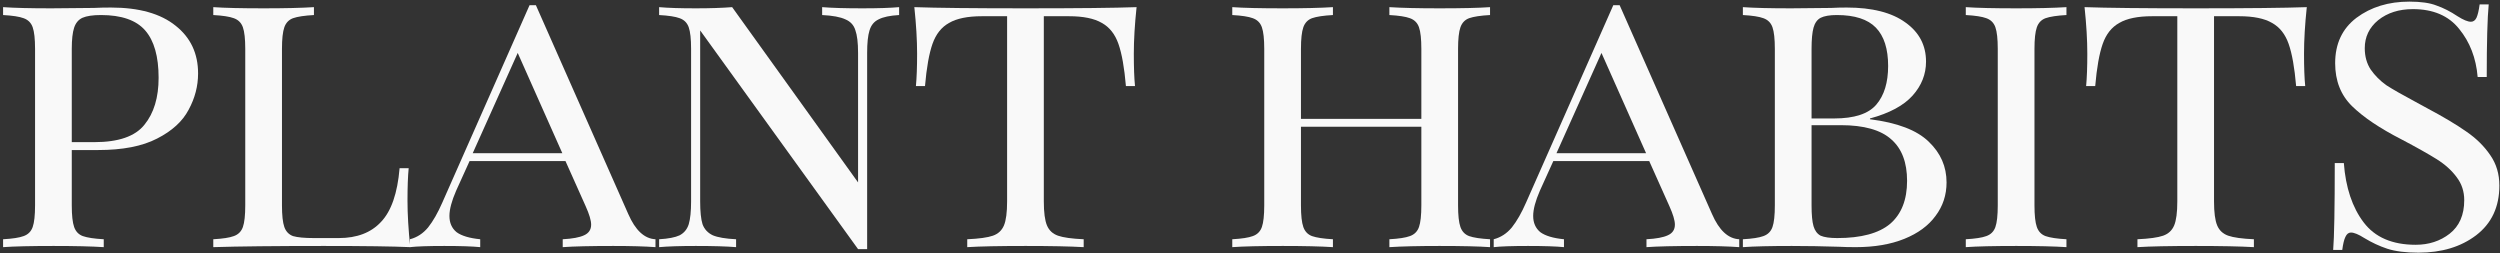 <svg width="741" height="75" viewBox="0 0 741 75" fill="none" xmlns="http://www.w3.org/2000/svg">
<rect x="0" y="0" width="741" height="75" fill="#333333" stroke="none"/>
<path d="M714.136 0.48C717.568 0.48 720.259 0.87 722.209 1.65C724.237 2.352 726.304 3.405 728.41 4.809C730.126 5.901 731.452 6.447 732.388 6.447C733.09 6.447 733.636 6.057 734.026 5.277C734.416 4.419 734.728 3.093 734.962 1.299H737.653C737.263 5.355 737.068 12.531 737.068 22.828H734.377C733.909 17.212 732.076 12.454 728.878 8.553C725.758 4.653 721.195 2.703 715.189 2.703C711.055 2.703 707.623 3.795 704.893 5.979C702.241 8.163 700.915 10.932 700.915 14.287C700.915 16.704 701.5 18.811 702.67 20.605C703.918 22.398 705.478 23.959 707.35 25.285C709.3 26.532 712.03 28.093 715.54 29.965L719.401 32.071C724.237 34.645 728.098 36.946 730.984 38.974C733.948 41.002 736.327 43.342 738.121 45.993C739.915 48.568 740.812 51.571 740.812 55.002C740.812 61.321 738.511 66.234 733.909 69.745C729.385 73.177 723.691 74.892 716.827 74.892C713.083 74.892 710.002 74.502 707.584 73.722C705.244 72.942 702.982 71.889 700.798 70.564C699.082 69.472 697.756 68.925 696.82 68.925C696.118 68.925 695.572 69.355 695.182 70.213C694.792 70.993 694.48 72.279 694.246 74.073H691.555C691.867 70.251 692.023 61.672 692.023 48.334H694.714C695.26 55.587 697.21 61.438 700.564 65.883C703.918 70.329 709.066 72.552 716.008 72.552C719.908 72.552 723.262 71.46 726.07 69.276C728.956 67.014 730.399 63.7 730.399 59.331C730.399 56.758 729.658 54.495 728.176 52.545C726.694 50.517 724.705 48.724 722.209 47.163C719.713 45.603 716.242 43.654 711.796 41.313C705.4 38.038 700.525 34.761 697.171 31.485C693.817 28.209 692.14 23.959 692.14 18.733C692.14 12.96 694.246 8.475 698.458 5.277C702.748 2.079 707.974 0.48 714.136 0.48Z" fill="#F9F9F9"/>
<path d="M683.732 2.118C683.186 7.266 682.913 11.868 682.913 15.924C682.913 19.98 683.03 23.178 683.264 25.518H680.573C680.105 20.058 679.364 15.885 678.35 12.999C677.336 10.113 675.698 8.046 673.436 6.798C671.174 5.472 667.937 4.809 663.725 4.809H656.237V59.682C656.237 62.958 656.549 65.337 657.173 66.819C657.797 68.301 658.889 69.315 660.449 69.861C662.009 70.407 664.544 70.758 668.054 70.914V73.254C663.998 73.02 658.265 72.903 650.855 72.903C643.055 72.903 637.283 73.02 633.539 73.254V70.914C637.049 70.758 639.584 70.407 641.144 69.861C642.704 69.315 643.796 68.301 644.42 66.819C645.044 65.337 645.356 62.958 645.356 59.682V4.809H637.868C633.656 4.809 630.419 5.472 628.157 6.798C625.895 8.046 624.257 10.113 623.243 12.999C622.229 15.885 621.488 20.058 621.02 25.518H618.329C618.563 23.022 618.68 19.824 618.68 15.924C618.68 11.868 618.407 7.266 617.861 2.118C624.335 2.352 635.333 2.469 650.855 2.469C666.299 2.469 677.258 2.352 683.732 2.118Z" fill="#F9F9F9"/>
<path d="M612.495 4.458C609.687 4.614 607.62 4.926 606.294 5.394C605.046 5.862 604.188 6.759 603.72 8.085C603.252 9.411 603.018 11.556 603.018 14.52V60.852C603.018 63.816 603.252 65.961 603.72 67.287C604.188 68.613 605.046 69.51 606.294 69.978C607.62 70.446 609.687 70.758 612.495 70.914V73.254C608.907 73.02 603.954 72.903 597.636 72.903C590.928 72.903 585.936 73.02 582.66 73.254V70.914C585.468 70.758 587.496 70.446 588.744 69.978C590.07 69.51 590.967 68.613 591.435 67.287C591.903 65.961 592.137 63.816 592.137 60.852V14.52C592.137 11.556 591.903 9.411 591.435 8.085C590.967 6.759 590.07 5.862 588.744 5.394C587.496 4.926 585.468 4.614 582.66 4.458V2.118C585.936 2.352 590.928 2.469 597.636 2.469C603.876 2.469 608.829 2.352 612.495 2.118V4.458Z" fill="#F9F9F9"/>
<path d="M554.261 35.346C562.373 36.36 568.184 38.583 571.694 42.015C575.204 45.369 576.959 49.386 576.959 54.066C576.959 57.81 575.867 61.125 573.683 64.011C571.577 66.897 568.496 69.159 564.44 70.797C560.384 72.435 555.587 73.254 550.049 73.254C548.099 73.254 546.422 73.215 545.018 73.137C540.182 72.981 535.541 72.903 531.095 72.903C524.699 72.903 519.863 73.02 516.587 73.254V70.914C519.395 70.758 521.423 70.446 522.671 69.978C523.997 69.51 524.894 68.613 525.362 67.287C525.83 65.961 526.064 63.816 526.064 60.852V14.52C526.064 11.556 525.83 9.411 525.362 8.085C524.894 6.759 523.997 5.862 522.671 5.394C521.423 4.926 519.395 4.614 516.587 4.458V2.118C519.863 2.352 524.621 2.469 530.861 2.469L542.795 2.352C544.121 2.274 545.642 2.235 547.358 2.235C554.924 2.235 560.735 3.717 564.791 6.681C568.847 9.567 570.875 13.428 570.875 18.264C570.875 22.008 569.549 25.362 566.897 28.326C564.245 31.29 560.033 33.552 554.261 35.112V35.346ZM544.433 4.458C542.327 4.458 540.728 4.731 539.636 5.277C538.622 5.823 537.92 6.798 537.53 8.202C537.14 9.606 536.945 11.712 536.945 14.52V35.112H543.614C549.62 35.112 553.793 33.747 556.133 31.017C558.473 28.287 559.643 24.465 559.643 19.551C559.643 14.481 558.434 10.698 556.016 8.202C553.598 5.706 549.737 4.458 544.433 4.458ZM544.55 70.563C551.648 70.563 556.874 69.159 560.228 66.351C563.582 63.465 565.259 59.214 565.259 53.598C565.259 48.138 563.699 44.043 560.579 41.313C557.459 38.505 552.467 37.101 545.603 37.101H536.945V60.852C536.945 63.66 537.14 65.727 537.53 67.053C537.92 68.379 538.622 69.315 539.636 69.861C540.728 70.329 542.366 70.563 544.55 70.563Z" fill="#F9F9F9"/>
<path d="M507.436 63.426C509.542 68.262 512.233 70.758 515.509 70.914V73.254C512.389 73.02 508.216 72.903 502.99 72.903C496.282 72.903 491.29 73.02 488.014 73.254V70.914C490.9 70.758 493.006 70.368 494.332 69.744C495.736 69.12 496.438 68.067 496.438 66.585C496.438 65.337 495.892 63.504 494.8 61.086L488.833 47.748H460.402L456.424 56.523C455.098 59.565 454.435 62.061 454.435 64.011C454.435 66.039 455.137 67.638 456.541 68.808C458.023 69.9 460.363 70.602 463.561 70.914V73.254C461.221 73.02 457.672 72.903 452.914 72.903C448.156 72.903 444.763 73.02 442.735 73.254V70.914C444.841 70.368 446.635 69.198 448.117 67.404C449.599 65.532 451.003 63.075 452.329 60.033L478.186 1.533H480.058L507.436 63.426ZM487.897 45.408L474.676 15.69L461.338 45.408H487.897Z" fill="#F9F9F9"/>
<path d="M441.647 4.458C438.839 4.614 436.772 4.926 435.446 5.394C434.198 5.862 433.34 6.759 432.872 8.085C432.404 9.411 432.17 11.556 432.17 14.52V60.852C432.17 63.816 432.404 65.961 432.872 67.287C433.34 68.613 434.198 69.51 435.446 69.978C436.772 70.446 438.839 70.758 441.647 70.914V73.254C438.371 73.02 433.379 72.903 426.671 72.903C420.431 72.903 415.478 73.02 411.812 73.254V70.914C414.62 70.758 416.648 70.446 417.896 69.978C419.222 69.51 420.119 68.613 420.587 67.287C421.055 65.961 421.289 63.816 421.289 60.852V37.569H385.604V60.852C385.604 63.816 385.838 65.961 386.306 67.287C386.774 68.613 387.632 69.51 388.88 69.978C390.206 70.446 392.273 70.758 395.081 70.914V73.254C391.493 73.02 386.54 72.903 380.222 72.903C373.514 72.903 368.522 73.02 365.246 73.254V70.914C368.054 70.758 370.082 70.446 371.33 69.978C372.656 69.51 373.553 68.613 374.021 67.287C374.489 65.961 374.723 63.816 374.723 60.852V14.52C374.723 11.556 374.489 9.411 374.021 8.085C373.553 6.759 372.656 5.862 371.33 5.394C370.082 4.926 368.054 4.614 365.246 4.458V2.118C368.522 2.352 373.514 2.469 380.222 2.469C386.462 2.469 391.415 2.352 395.081 2.118V4.458C392.273 4.614 390.206 4.926 388.88 5.394C387.632 5.862 386.774 6.759 386.306 8.085C385.838 9.411 385.604 11.556 385.604 14.52V35.229H421.289V14.52C421.289 11.556 421.055 9.411 420.587 8.085C420.119 6.759 419.222 5.862 417.896 5.394C416.648 4.926 414.62 4.614 411.812 4.458V2.118C415.4 2.352 420.353 2.469 426.671 2.469C433.379 2.469 438.371 2.352 441.647 2.118V4.458Z" fill="#F9F9F9"/>
<path d="M336.882 2.118C336.336 7.266 336.063 11.868 336.063 15.924C336.063 19.98 336.18 23.178 336.414 25.518H333.723C333.255 20.058 332.514 15.885 331.5 12.999C330.486 10.113 328.848 8.046 326.586 6.798C324.324 5.472 321.087 4.809 316.875 4.809H309.387V59.682C309.387 62.958 309.699 65.337 310.323 66.819C310.947 68.301 312.039 69.315 313.599 69.861C315.159 70.407 317.694 70.758 321.204 70.914V73.254C317.148 73.02 311.415 72.903 304.005 72.903C296.205 72.903 290.433 73.02 286.689 73.254V70.914C290.199 70.758 292.734 70.407 294.294 69.861C295.854 69.315 296.946 68.301 297.57 66.819C298.194 65.337 298.506 62.958 298.506 59.682V4.809H291.018C286.806 4.809 283.569 5.472 281.307 6.798C279.045 8.046 277.407 10.113 276.393 12.999C275.379 15.885 274.638 20.058 274.17 25.518H271.479C271.713 23.022 271.83 19.824 271.83 15.924C271.83 11.868 271.557 7.266 271.011 2.118C277.485 2.352 288.483 2.469 304.005 2.469C319.449 2.469 330.408 2.352 336.882 2.118Z" fill="#F9F9F9"/>
<path d="M266.499 4.458C263.769 4.614 261.741 5.043 260.415 5.745C259.089 6.369 258.192 7.461 257.724 9.021C257.256 10.503 257.022 12.726 257.022 15.69V73.839H254.331L207.531 9.021V59.682C207.531 62.724 207.765 64.986 208.233 66.468C208.779 67.95 209.793 69.042 211.275 69.744C212.757 70.368 215.058 70.758 218.178 70.914V73.254C215.37 73.02 211.392 72.903 206.244 72.903C201.564 72.903 197.937 73.02 195.363 73.254V70.914C198.093 70.758 200.121 70.368 201.447 69.744C202.773 69.042 203.67 67.95 204.138 66.468C204.606 64.908 204.84 62.646 204.84 59.682V14.52C204.84 11.556 204.606 9.411 204.138 8.085C203.67 6.759 202.773 5.862 201.447 5.394C200.199 4.926 198.171 4.614 195.363 4.458V2.118C197.937 2.352 201.564 2.469 206.244 2.469C210.456 2.469 214.044 2.352 217.008 2.118L254.331 54.066V15.69C254.331 12.648 254.058 10.386 253.512 8.904C253.044 7.422 252.069 6.369 250.587 5.745C249.105 5.043 246.804 4.614 243.684 4.458V2.118C246.492 2.352 250.47 2.469 255.618 2.469C260.298 2.469 263.925 2.352 266.499 2.118V4.458Z" fill="#F9F9F9"/>
<path d="M186.212 63.426C188.318 68.262 191.009 70.758 194.285 70.914V73.254C191.165 73.02 186.992 72.903 181.766 72.903C175.058 72.903 170.066 73.02 166.79 73.254V70.914C169.676 70.758 171.782 70.368 173.108 69.744C174.512 69.12 175.214 68.067 175.214 66.585C175.214 65.337 174.668 63.504 173.576 61.086L167.609 47.748H139.178L135.2 56.523C133.874 59.565 133.211 62.061 133.211 64.011C133.211 66.039 133.913 67.638 135.317 68.808C136.799 69.9 139.139 70.602 142.337 70.914V73.254C139.997 73.02 136.448 72.903 131.69 72.903C126.932 72.903 123.539 73.02 121.511 73.254V70.914C123.617 70.368 125.411 69.198 126.893 67.404C128.375 65.532 129.779 63.075 131.105 60.033L156.962 1.533H158.834L186.212 63.426ZM166.673 45.408L153.452 15.69L140.114 45.408H166.673Z" fill="#F9F9F9"/>
<path d="M93.052 4.458C90.243 4.614 88.177 4.926 86.85 5.394C85.603 5.862 84.745 6.759 84.276 8.085C83.808 9.411 83.575 11.556 83.575 14.52V60.852C83.575 63.816 83.808 65.961 84.276 67.287C84.745 68.613 85.603 69.51 86.85 69.978C88.177 70.368 90.243 70.563 93.052 70.563H100.422C105.804 70.563 109.977 68.964 112.941 65.766C115.984 62.568 117.816 57.264 118.44 49.854H121.131C120.897 52.272 120.781 55.47 120.781 59.448C120.781 63.504 121.053 68.106 121.599 73.254C116.529 73.02 107.988 72.903 95.977 72.903C81.546 72.903 70.626 73.02 63.217 73.254V70.914C66.025 70.758 68.052 70.446 69.3 69.978C70.626 69.51 71.523 68.613 71.992 67.287C72.46 65.961 72.694 63.816 72.694 60.852V14.52C72.694 11.556 72.46 9.411 71.992 8.085C71.523 6.759 70.626 5.862 69.3 5.394C68.052 4.926 66.025 4.614 63.217 4.458V2.118C66.493 2.352 71.484 2.469 78.192 2.469C84.433 2.469 89.385 2.352 93.052 2.118V4.458Z" fill="#F9F9F9"/>
<path d="M21.272 44.472V60.852C21.272 63.816 21.506 65.961 21.974 67.287C22.442 68.613 23.3 69.51 24.548 69.978C25.874 70.446 27.941 70.758 30.749 70.914V73.254C27.161 73.02 22.208 72.903 15.89 72.903C9.182 72.903 4.19 73.02 0.914 73.254V70.914C3.722 70.758 5.75 70.446 6.998 69.978C8.324 69.51 9.221 68.613 9.689 67.287C10.157 65.961 10.391 63.816 10.391 60.852V14.52C10.391 11.556 10.157 9.411 9.689 8.085C9.221 6.759 8.324 5.862 6.998 5.394C5.75 4.926 3.722 4.614 0.914 4.458V2.118C4.19 2.352 8.948 2.469 15.188 2.469L27.824 2.352C29.306 2.274 30.983 2.235 32.855 2.235C41.201 2.235 47.597 4.029 52.043 7.617C56.489 11.127 58.712 15.846 58.712 21.774C58.712 25.518 57.776 29.106 55.904 32.538C54.11 35.97 50.99 38.817 46.544 41.079C42.176 43.341 36.365 44.472 29.111 44.472H21.272ZM29.93 4.458C27.512 4.458 25.679 4.731 24.431 5.277C23.261 5.823 22.442 6.798 21.974 8.202C21.506 9.606 21.272 11.712 21.272 14.52V42.132H27.941C35.117 42.132 40.07 40.416 42.8 36.984C45.608 33.552 47.012 28.911 47.012 23.061C47.012 16.743 45.686 12.063 43.034 9.021C40.382 5.979 36.014 4.458 29.93 4.458Z" fill="#F9F9F9"/>
</svg>
